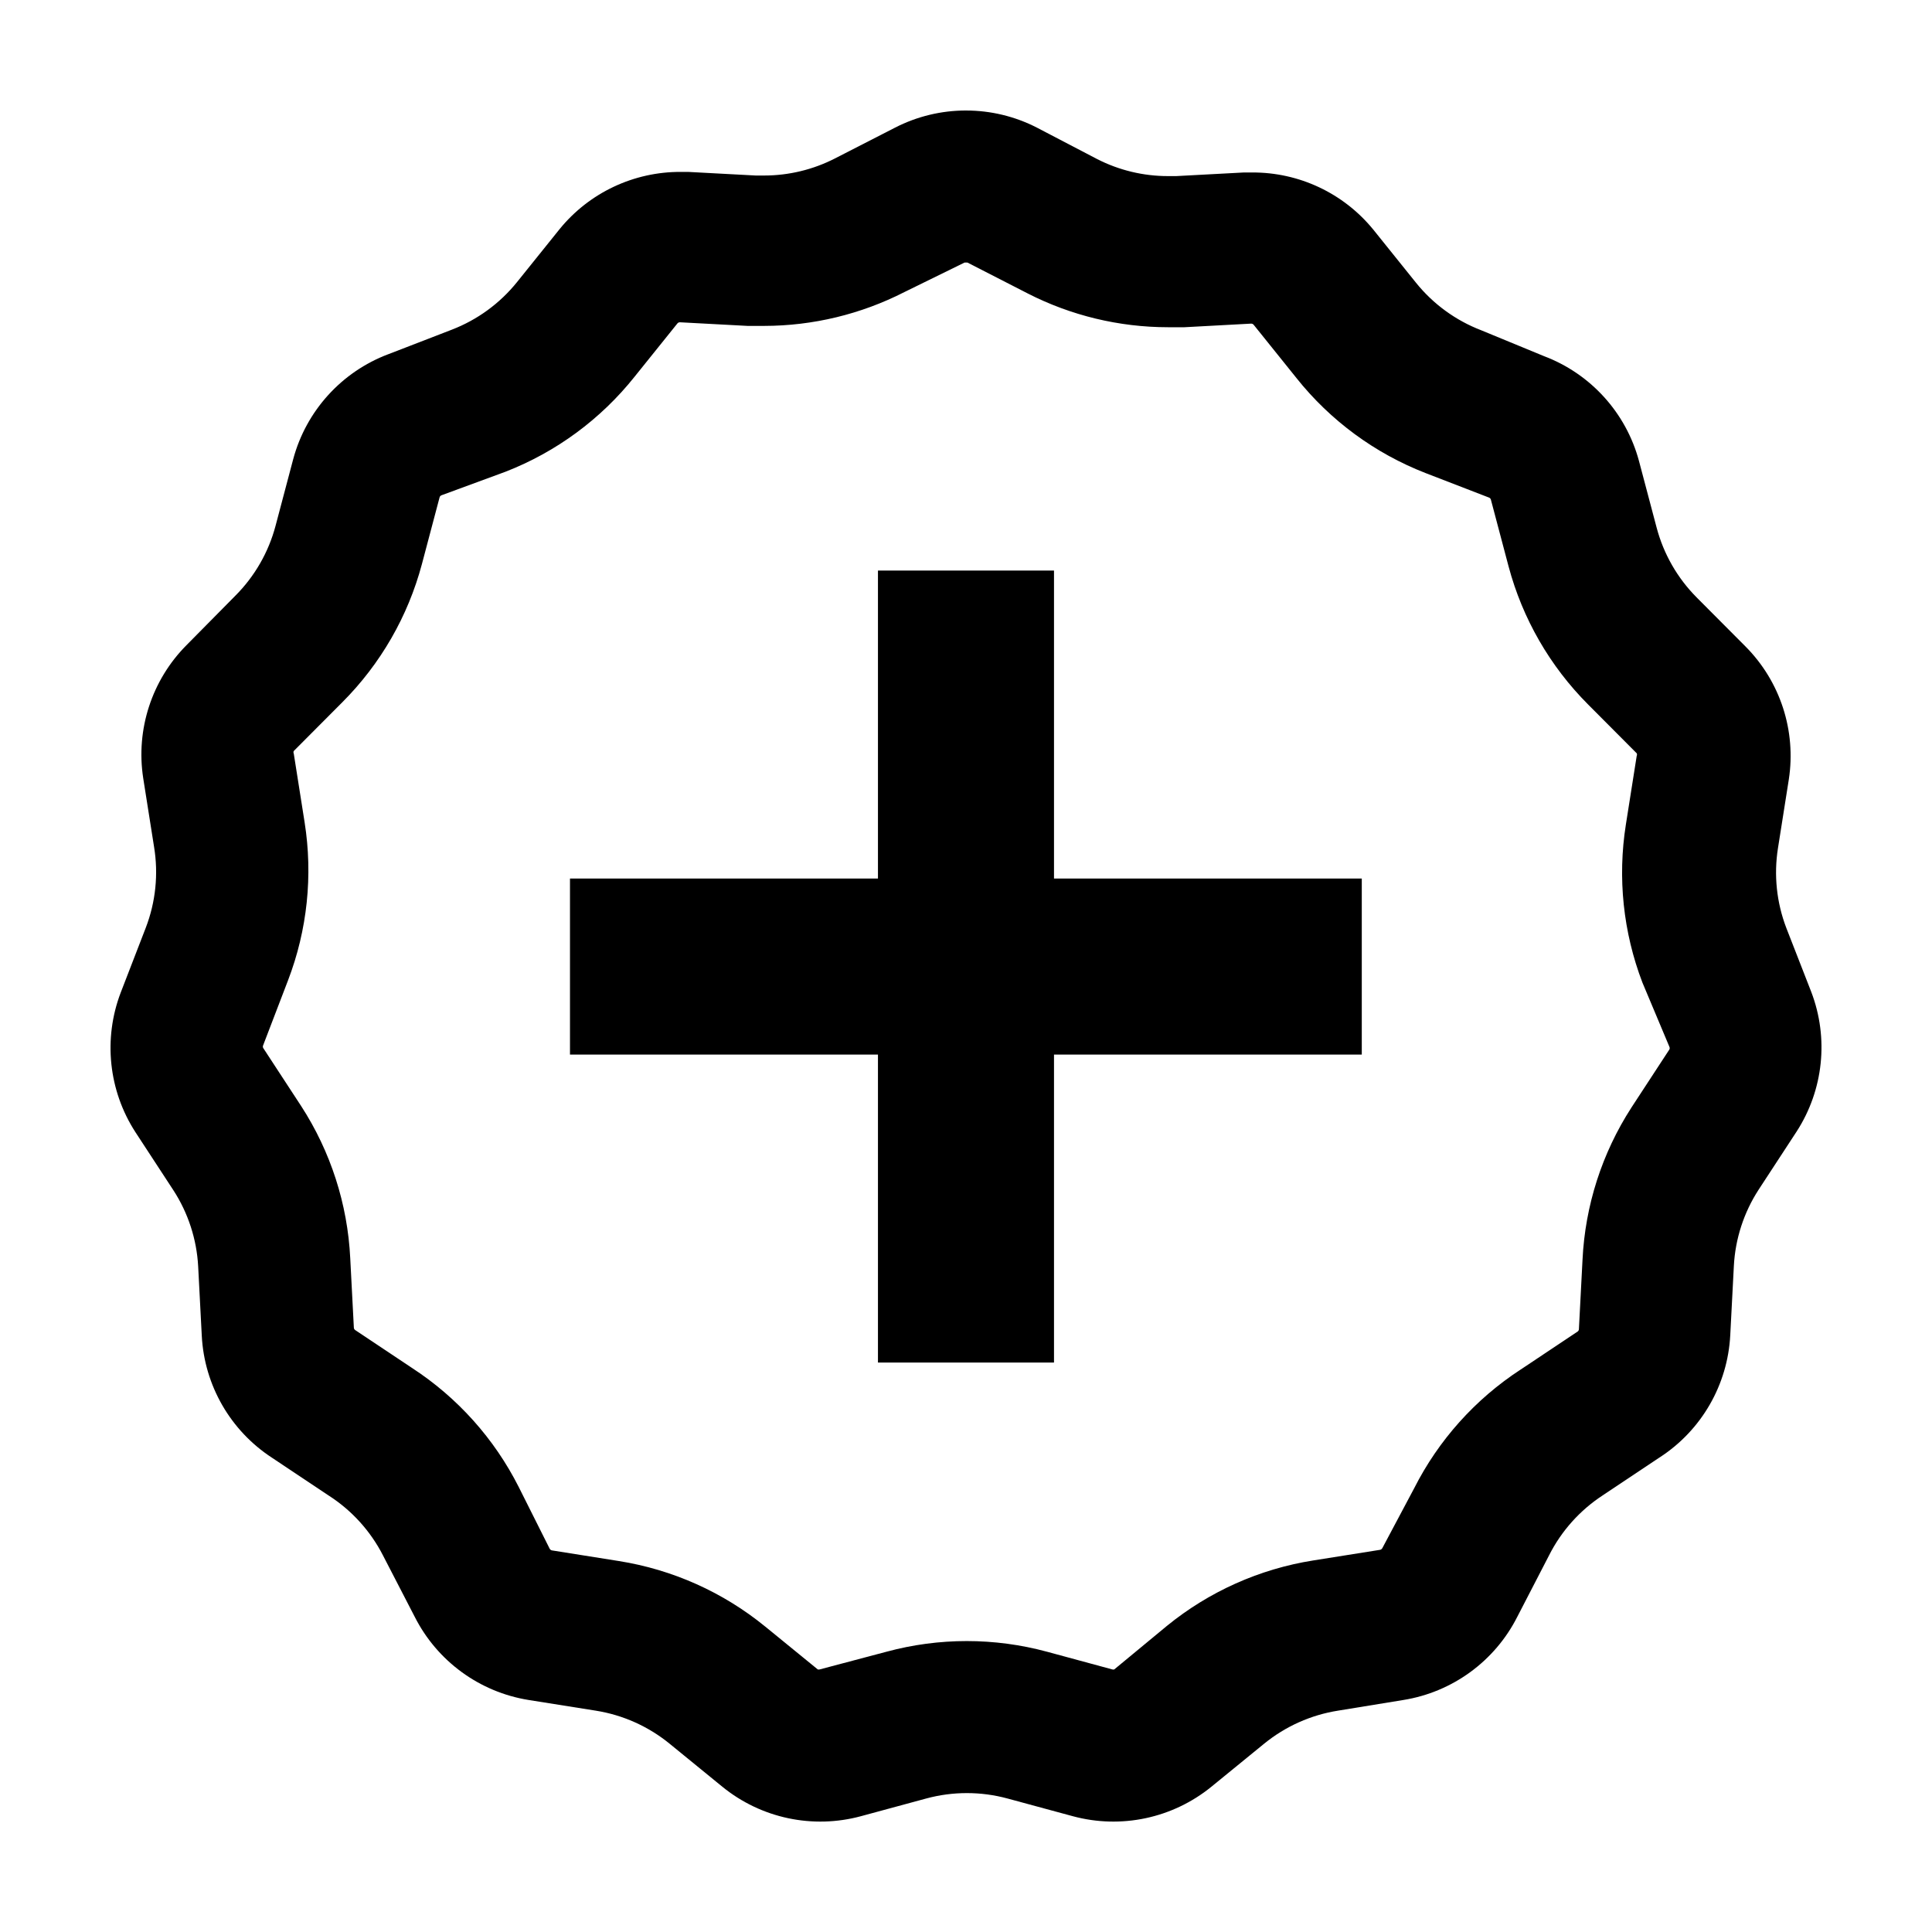 <?xml version="1.0" encoding="UTF-8"?>
<!-- Uploaded to: ICON Repo, www.svgrepo.com, Generator: ICON Repo Mixer Tools -->
<svg fill="#000000" width="800px" height="800px" version="1.1" viewBox="144 144 512 512" xmlns="http://www.w3.org/2000/svg">
 <g>
  <path d="m400 213.59c0.133-0.031 0.27-0.031 0.402 0l15.922 8.16h-0.004c11.512 5.887 24.254 8.957 37.184 8.969h4.383l17.684-0.957c0.25 0 0.492 0.109 0.656 0.301l11.336 14.105v0.004c8.977 11.27 20.777 19.961 34.207 25.188l16.828 6.5c0.246 0.09 0.438 0.297 0.504 0.555l4.684 17.684c3.688 13.828 10.949 26.445 21.059 36.578l12.898 12.949v-0.004c0.109 0.223 0.109 0.484 0 0.707l-2.871 18.188c-2.231 14.098-0.719 28.535 4.383 41.867l7.152 17.027c0.109 0.223 0.109 0.484 0 0.707l-10.078 15.418 0.004-0.004c-7.789 12.062-12.258 25.965-12.949 40.305l-0.957 18.391c-0.004 0.262-0.133 0.508-0.352 0.656l-15.113 10.078v-0.004c-12.012 7.832-21.742 18.695-28.215 31.488l-8.414 15.82c-0.121 0.234-0.344 0.402-0.605 0.453l-17.734 2.82c-14.215 2.258-27.582 8.238-38.742 17.332l-13.953 11.535c-0.18 0.066-0.375 0.066-0.555 0l-17.281-4.684c-13.926-3.766-28.598-3.766-42.523 0l-17.684 4.684c-0.18 0.062-0.371 0.062-0.551 0l-13.957-11.387v0.004c-11.16-9.098-24.527-15.074-38.742-17.332l-17.734-2.82c-0.262-0.051-0.484-0.219-0.605-0.453l-8.211-16.375c-6.473-12.797-16.203-23.656-28.215-31.488l-15.113-10.078c-0.219-0.145-0.348-0.391-0.352-0.652l-0.957-18.391c-0.707-14.344-5.191-28.25-13-40.305l-10.078-15.418c-0.105-0.223-0.105-0.48 0-0.703l6.602-17.23c5.102-13.332 6.613-27.77 4.383-41.867l-2.871-18.188c-0.109-0.223-0.109-0.48 0-0.703l12.898-12.949c10.109-10.133 17.371-22.746 21.059-36.578l4.684-17.684c0.066-0.254 0.258-0.461 0.504-0.555l16.98-6.246c13.426-5.227 25.23-13.918 34.207-25.191l11.336-14.105c0.176-0.207 0.438-0.32 0.707-0.301l17.887 0.957h4.383-0.004c12.93-0.012 25.672-3.086 37.184-8.969l15.918-7.809c0.133-0.031 0.273-0.031 0.406 0m0-40.305c-6.535-0.004-12.977 1.551-18.793 4.535l-15.922 8.16c-5.812 2.981-12.258 4.535-18.793 4.535h-2.215l-17.887-0.957h-1.965c-12.43-0.066-24.227 5.488-32.09 15.113l-11.336 14.105c-4.551 5.648-10.512 9.992-17.281 12.598l-16.828 6.5v-0.004c-12.383 4.676-21.762 15.027-25.191 27.812l-4.684 17.684c-1.855 6.992-5.523 13.367-10.633 18.488l-12.945 13.102c-9.215 9.262-13.48 22.352-11.488 35.266l2.871 18.188c1.195 7.238 0.43 14.668-2.215 21.512l-6.602 17.078c-4.691 12.258-3.25 26.016 3.879 37.031l10.078 15.418c3.906 6.027 6.164 12.977 6.551 20.152l0.957 18.391v-0.004c0.676 13.145 7.606 25.168 18.641 32.348l15.113 10.078v-0.004c6.051 3.914 10.969 9.355 14.258 15.77l8.414 16.273c5.957 11.777 17.195 19.98 30.227 22.066l17.734 2.82c7.195 1.137 13.957 4.164 19.598 8.766l13.957 11.387c10.285 8.379 23.977 11.285 36.777 7.809l17.281-4.684c7.043-1.906 14.469-1.906 21.512 0l17.281 4.684c12.801 3.477 26.492 0.57 36.777-7.809l13.957-11.387c5.641-4.602 12.406-7.629 19.598-8.766l17.281-2.82c13.031-2.086 24.273-10.289 30.227-22.066l8.414-16.273c3.266-6.473 8.188-11.965 14.258-15.922l15.113-10.078 0.004 0.004c11.031-7.176 17.961-19.203 18.641-32.344l0.957-18.391c0.383-7.176 2.641-14.121 6.547-20.152l10.078-15.418c7.129-11.016 8.57-24.773 3.879-37.027l-6.602-16.93c-2.582-6.734-3.344-14.035-2.215-21.16l2.871-18.188c1.992-12.914-2.269-26.004-11.488-35.266l-12.898-12.949h0.004c-5.109-5.121-8.777-11.496-10.633-18.488l-4.684-17.684c-3.43-12.785-12.809-23.137-25.191-27.812l-16.625-6.852c-6.769-2.602-12.73-6.945-17.281-12.594l-11.336-14.105c-7.867-9.629-19.66-15.184-32.094-15.117h-2.215l-17.887 0.957h-2.215c-6.535 0.004-12.977-1.551-18.793-4.531l-15.922-8.312c-5.812-2.984-12.254-4.539-18.789-4.535z"/>
  <path d="m423.32 505.09h-46.652v-81.617h-81.617v-46.652h81.617v-81.617h46.652v81.617h81.566v46.652h-81.566z"/>
 </g>
</svg>